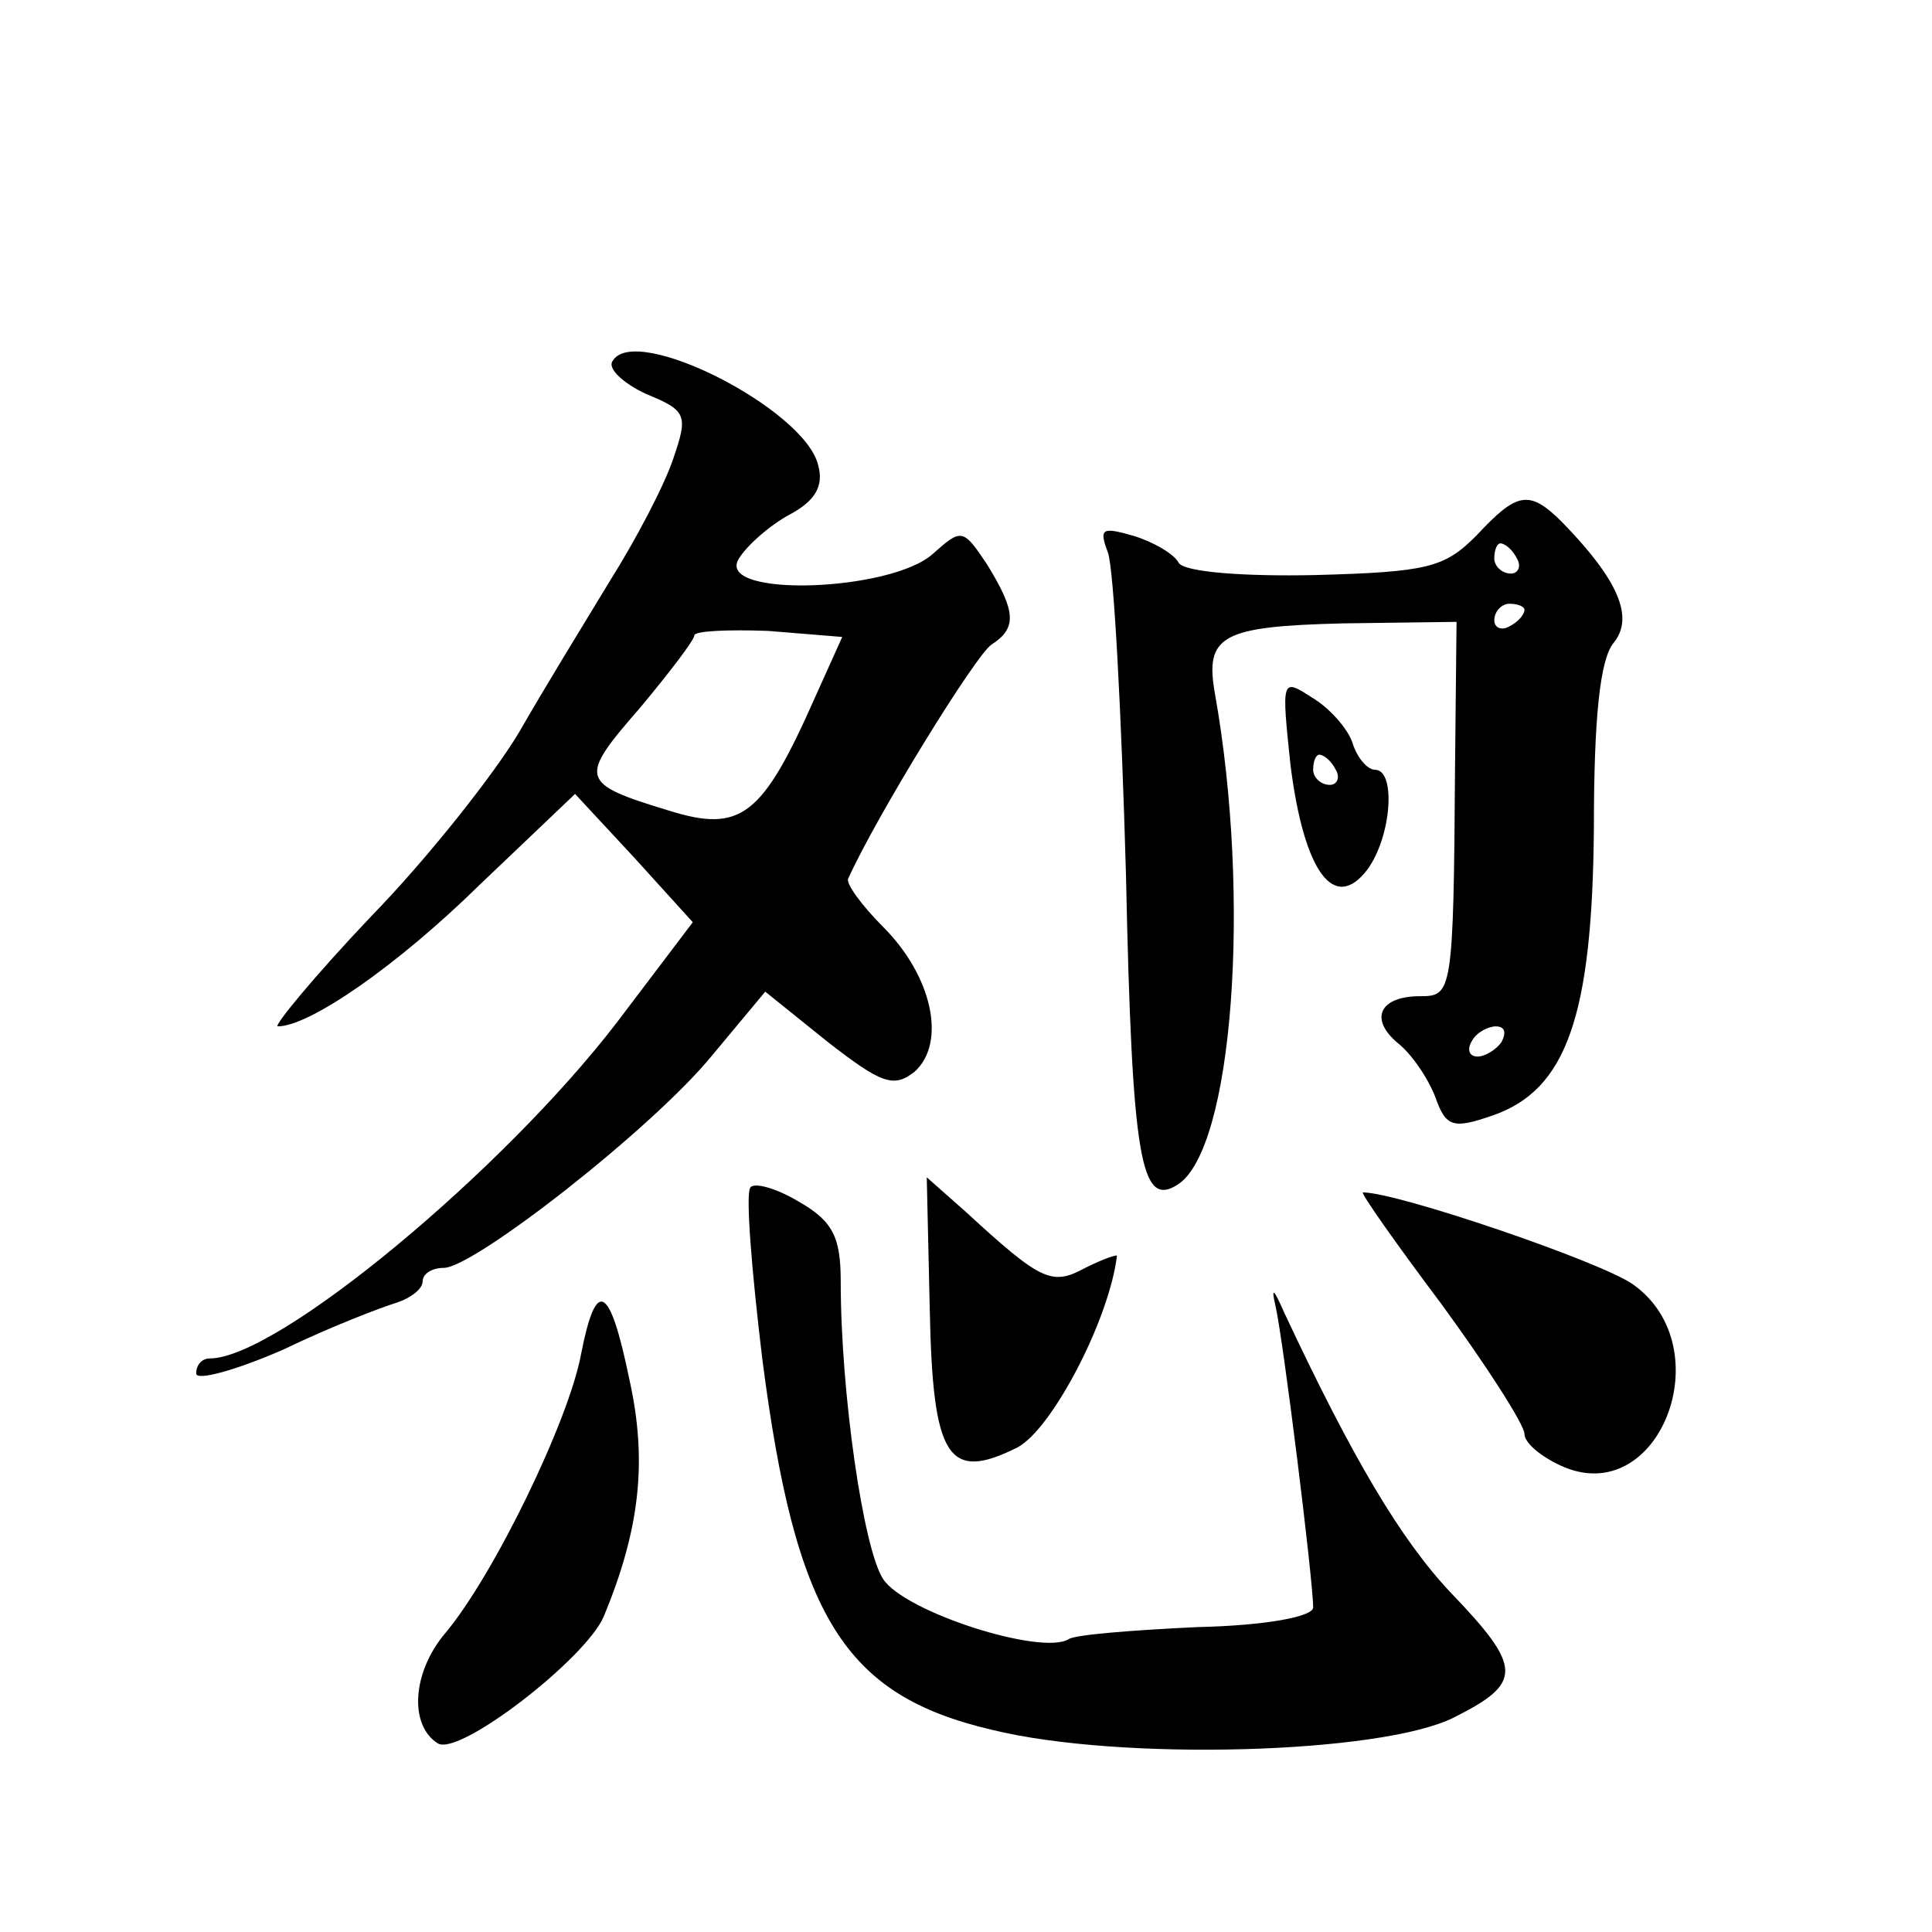 <?xml version="1.0" standalone="no"?>
<!DOCTYPE svg PUBLIC "-//W3C//DTD SVG 20010904//EN"
 "http://www.w3.org/TR/2001/REC-SVG-20010904/DTD/svg10.dtd">
<svg version="1.0" xmlns="http://www.w3.org/2000/svg"
 width="128pt" height="128pt" viewBox="0 0 128 128"
 preserveAspectRatio="xMidYMid meet">
<g transform="translate(0,128) scale(0.1,-0.1)"
fill="#0" stroke="none">
<path d="M406 1041 c-4 -5 7 -15 22 -22 27 -11 28 -14 18 -43 -6 -18 -25 -54 -42
-81 -17 -28 -44 -72 -60 -100 -16 -27 -60 -83 -98 -122 -38 -40 -65 -73 -62 -73
21 0 79 40 134 94 l63 60 39 -42 39 -43 -50 -66 c-75 -98 -225 -223 -270 -223 -5
0 -9 -4 -9 -10 0 -5 26 2 58 16 31 15 65 28 75 31 9 3 17 9 17 14 0 5 6 9 14 9
20 0 139 93 178 141 l35 42 41 -33 c36 -28 44 -31 58 -20 21 19 12 63 -21 96 -14
14 -25 29 -23 32 19 42 85 149 95 155 17 11 16 22 -3 53 -16 24 -17 24 -36 7 -28
-25 -142 -29 -129 -4 5 9 21 23 34 30 17 9 23 19 19 33 -9 37 -121 94 -136 69z
m134 -223 c-35 -79 -49 -90 -97 -75 -59 18 -60 21 -19 68 20 24 36 45 36 48 0 3
22 4 49 3 l49 -4 -18 -40z M978 925 c-21 -21 -32 -24 -107 -26 -47 -1 -86 2 -90
8 -3 6 -17 14 -30 18 -21 6 -23 5 -17 -11 4 -11 9 -107 12 -214 4 -190 10 -220
34 -205 37 23 49 190 25 325 -7 39 4 45 85 47 l75 1 -1 -96 c-1 -150 -2 -152 -23
-152 -27 0 -34 -15 -15 -31 9 -7 20 -23 25 -36 7 -20 12 -21 38 -12 49 17 66 66
67 191 0 72 4 111 13 122 14 17 3 42 -34 80 -22 22 -30 20 -57 -9z m27 -15 c3 -5
1 -10 -4 -10 -6 0 -11 5 -11 10 0 6 2 10 4 10 3 0 8 -4 11 -10z m5 -34 c0 -3 -4
-8 -10 -11 -5 -3 -10 -1 -10 4 0 6 5 11 10 11 6 0 10 -2 10 -4z m-15 -286 c-3 -5
-11 -10 -16 -10 -6 0 -7 5 -4 10 3 6 11 10 16 10 6 0 7 -4 4 -10z M855 773 c9 -71
29 -98 51 -69 16 22 19 66 5 66 -5 0 -12 8 -15 18 -3 9 -15 23 -27 30 -20 13 -20
12 -14 -45z m30 -3 c3 -5 1 -10 -4 -10 -6 0 -11 5 -11 10 0 6 2 10 4 10 3 0 8 -4
11 -10z M497 493 c-3 -5 1 -55 8 -113 22 -171 54 -223 152 -246 85 -21 258 -16
306 8 46 23 46 33 -2 83 -33 35 -65 89 -110 185 -7 16 -9 18 -6 5 5 -21 25 -182
25 -200 0 -6 -31 -12 -77 -13 -42 -2 -81 -5 -85 -8 -18 -11 -109 18 -123 40 -13
20 -28 123 -28 197 0 29 -5 40 -28 53 -15 9 -30 13 -32 9z M616 412 c2 -98 12 -114
58 -91 23 12 61 85 66 127 0 1 -9 -2 -21 -8 -22 -12 -29 -9 -79 37 l-26 23 2 -88z
M955 416 c30 -41 55 -80 55 -86 0 -6 11 -15 24 -21 65 -30 107 78 48 120 -21 15
-156 61 -179 61 -2 0 22 -34 52 -74z M385 383 c-8 -44 -58 -147 -90 -185 -22 -26
-24 -61 -5 -73 14 -9 98 56 110 84 24 58 29 103 17 157 -13 63 -22 68 -32 17z"/>
</g>
</svg>
